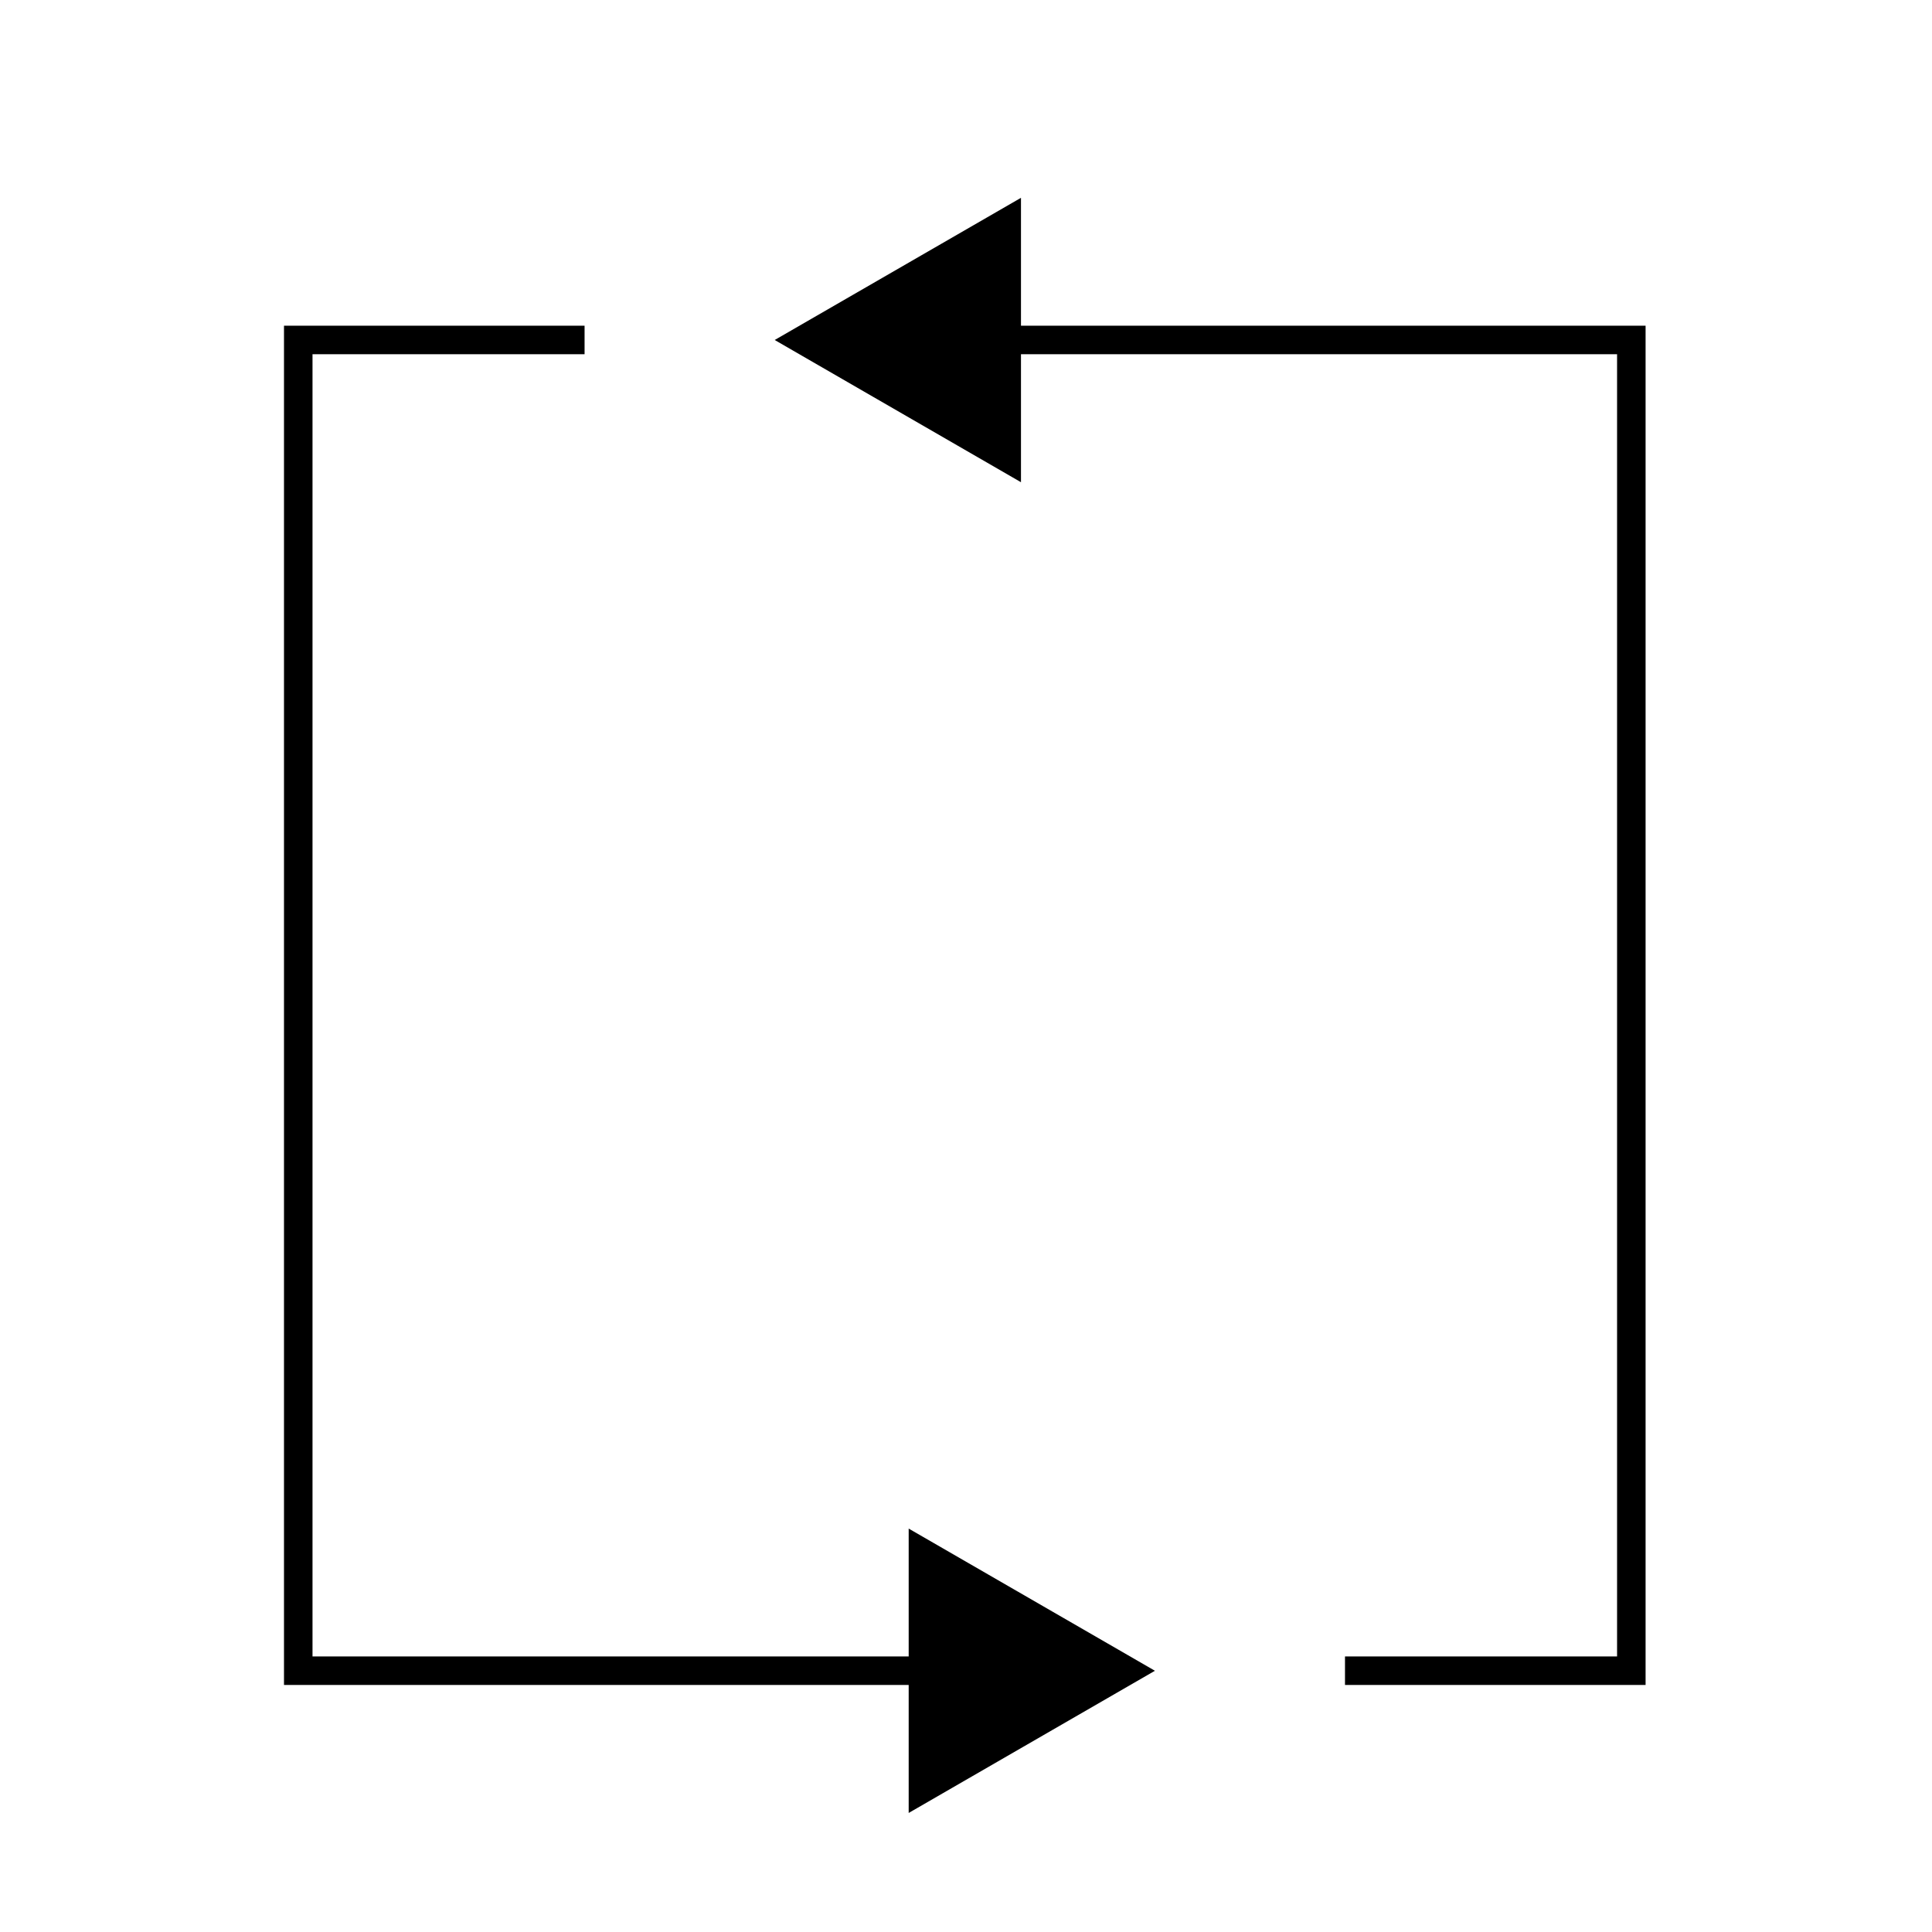 <?xml version="1.0" encoding="UTF-8"?>
<!-- Uploaded to: SVG Repo, www.svgrepo.com, Generator: SVG Repo Mixer Tools -->
<svg width="800px" height="800px" version="1.1" viewBox="144 144 512 512" xmlns="http://www.w3.org/2000/svg">
 <path transform="matrix(5.038 0 0 5.038 148.09 148.09)" d="m50.703 17.071h34.297v70h-15.062" fill="none" stroke="#000000" stroke-miterlimit="10" stroke-width="1.5"/>
 <path d="m414.57 271.79-65.266-37.688 65.266-37.68z"/>
 <path transform="matrix(5.038 0 0 5.038 148.09 148.09)" d="m49.174 87.071h-34.297v-70h15.061" fill="none" stroke="#000000" stroke-miterlimit="10" stroke-width="1.5"/>
 <path d="m384.81 549.09 65.258 37.68-65.258 37.684z"/>
</svg>